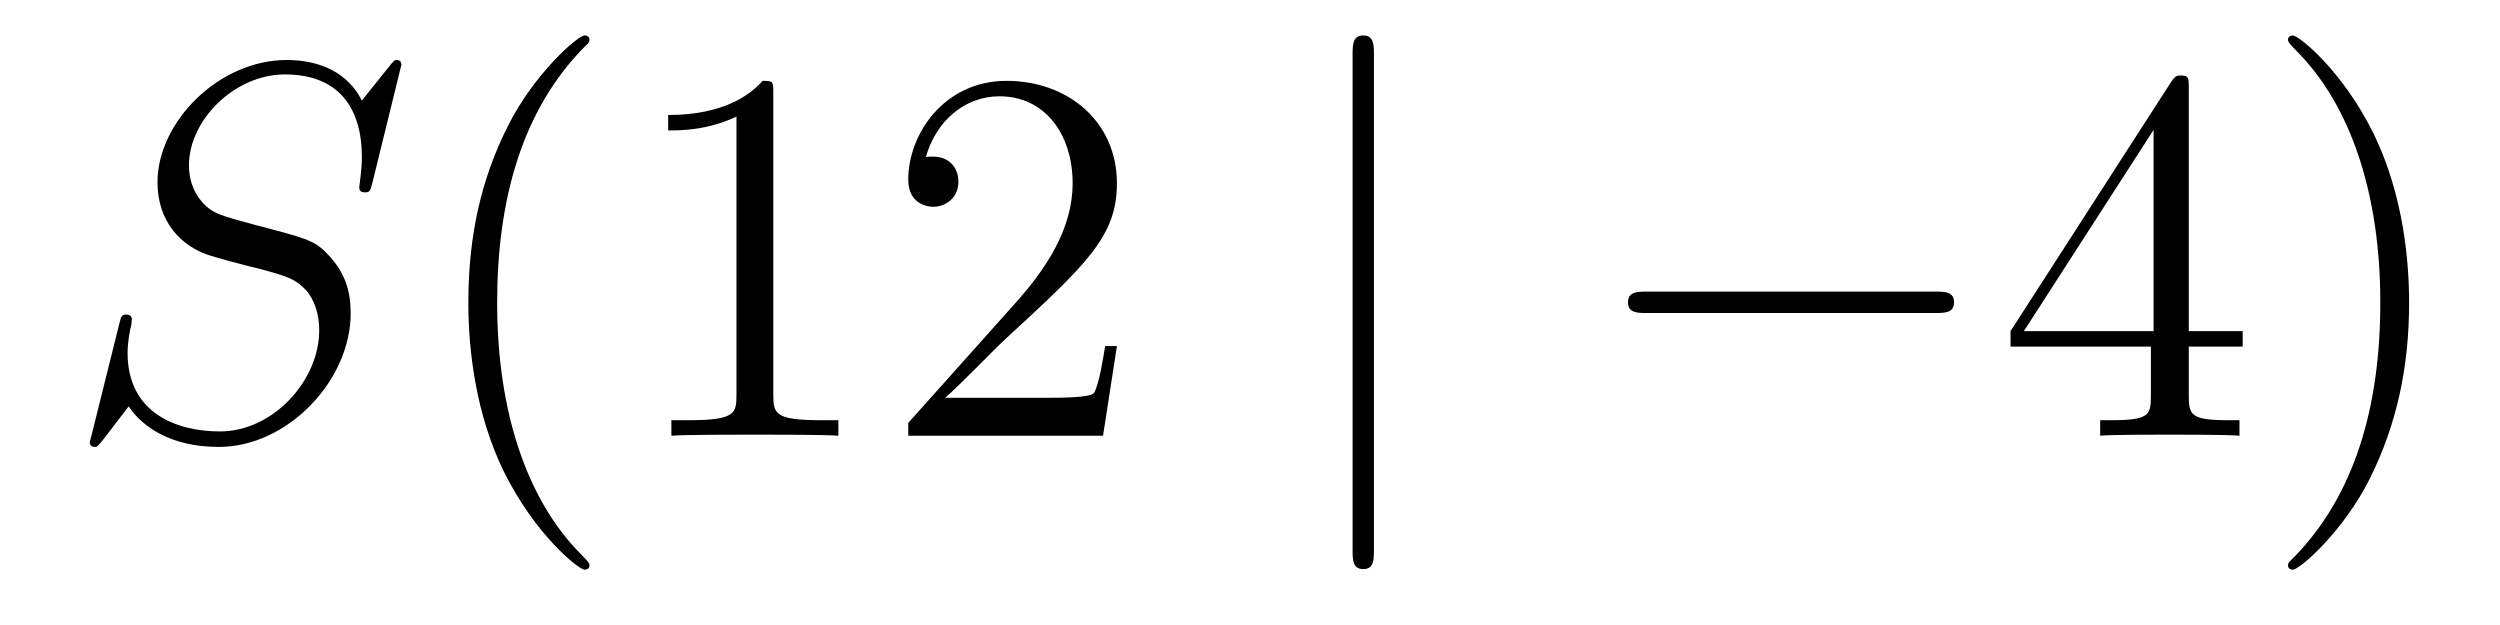 <?xml version='1.0'?>
<!-- This file was generated by dvisvgm 1.14.1 -->
<svg height='14pt' version='1.1' viewBox='0 -14 56 14' width='56pt' xmlns='http://www.w3.org/2000/svg' xmlns:xlink='http://www.w3.org/1999/xlink'>
<g id='page1'>
<g transform='matrix(1 0 0 1 -127 650)'>
<path d='M135.991 -662.548C135.991 -662.656 135.907 -662.656 135.883 -662.656C135.835 -662.656 135.823 -662.644 135.68 -662.464C135.608 -662.381 135.118 -661.759 135.106 -661.747C134.712 -662.524 133.923 -662.656 133.421 -662.656C131.903 -662.656 130.528 -661.269 130.528 -659.918C130.528 -659.022 131.066 -658.496 131.652 -658.293C131.783 -658.245 132.488 -658.053 132.847 -657.97C133.457 -657.802 133.612 -657.754 133.863 -657.492C133.911 -657.432 134.15 -657.157 134.15 -656.595C134.15 -655.483 133.122 -654.336 131.927 -654.336C130.946 -654.336 129.858 -654.754 129.858 -656.093C129.858 -656.32 129.906 -656.607 129.942 -656.727C129.942 -656.762 129.954 -656.822 129.954 -656.846C129.954 -656.894 129.93 -656.953 129.834 -656.953C129.727 -656.953 129.715 -656.93 129.667 -656.727L129.057 -654.276C129.057 -654.264 129.01 -654.108 129.01 -654.097C129.01 -653.989 129.105 -653.989 129.129 -653.989C129.177 -653.989 129.189 -654.001 129.333 -654.18L129.882 -654.897C130.169 -654.467 130.791 -653.989 131.903 -653.989C133.445 -653.989 134.855 -655.483 134.855 -656.977C134.855 -657.48 134.736 -657.922 134.281 -658.364C134.03 -658.615 133.815 -658.675 132.715 -658.962C131.914 -659.177 131.807 -659.213 131.592 -659.404C131.388 -659.607 131.233 -659.894 131.233 -660.301C131.233 -661.305 132.249 -662.333 133.385 -662.333C134.556 -662.333 135.106 -661.616 135.106 -660.48C135.106 -660.169 135.047 -659.847 135.047 -659.799C135.047 -659.691 135.142 -659.691 135.178 -659.691C135.286 -659.691 135.297 -659.727 135.345 -659.918L135.991 -662.548Z' fill-rule='evenodd'/>
<path d='M140.204 -651.335C140.204 -651.371 140.204 -651.395 140.001 -651.598C138.806 -652.806 138.136 -654.778 138.136 -657.217C138.136 -659.536 138.698 -661.532 140.085 -662.943C140.204 -663.05 140.204 -663.074 140.204 -663.11C140.204 -663.182 140.145 -663.206 140.097 -663.206C139.941 -663.206 138.961 -662.345 138.375 -661.173C137.766 -659.966 137.491 -658.687 137.491 -657.217C137.491 -656.152 137.658 -654.73 138.279 -653.451C138.985 -652.017 139.965 -651.239 140.097 -651.239C140.145 -651.239 140.204 -651.263 140.204 -651.335ZM144.322 -661.902C144.322 -662.178 144.322 -662.189 144.083 -662.189C143.796 -661.867 143.198 -661.424 141.967 -661.424V-661.078C142.242 -661.078 142.839 -661.078 143.497 -661.388V-655.16C143.497 -654.73 143.461 -654.587 142.409 -654.587H142.039V-654.24C142.361 -654.264 143.521 -654.264 143.915 -654.264C144.31 -654.264 145.458 -654.264 145.78 -654.24V-654.587H145.41C144.358 -654.587 144.322 -654.73 144.322 -655.16V-661.902ZM152.019 -656.248H151.756C151.72 -656.045 151.624 -655.387 151.505 -655.196C151.421 -655.089 150.74 -655.089 150.381 -655.089H148.17C148.493 -655.364 149.222 -656.129 149.532 -656.416C151.349 -658.089 152.019 -658.711 152.019 -659.894C152.019 -661.269 150.931 -662.189 149.544 -662.189C148.158 -662.189 147.345 -661.006 147.345 -659.978C147.345 -659.368 147.871 -659.368 147.907 -659.368C148.158 -659.368 148.468 -659.547 148.468 -659.93C148.468 -660.265 148.241 -660.492 147.907 -660.492C147.799 -660.492 147.775 -660.492 147.739 -660.48C147.967 -661.293 148.612 -661.843 149.389 -661.843C150.405 -661.843 151.027 -660.994 151.027 -659.894C151.027 -658.878 150.441 -657.993 149.76 -657.228L147.345 -654.527V-654.24H151.708L152.019 -656.248Z' fill-rule='evenodd'/>
<path d='M157.776 -662.775C157.776 -662.99 157.776 -663.206 157.537 -663.206C157.298 -663.206 157.298 -662.99 157.298 -662.775V-651.682C157.298 -651.467 157.298 -651.252 157.537 -651.252C157.776 -651.252 157.776 -651.467 157.776 -651.682V-662.775Z' fill-rule='evenodd'/>
<path d='M170.353 -656.989C170.556 -656.989 170.771 -656.989 170.771 -657.228C170.771 -657.468 170.556 -657.468 170.353 -657.468H163.886C163.683 -657.468 163.467 -657.468 163.467 -657.228C163.467 -656.989 163.683 -656.989 163.886 -656.989H170.353Z' fill-rule='evenodd'/>
<path d='M176.029 -662.022C176.029 -662.249 176.029 -662.309 175.861 -662.309C175.766 -662.309 175.73 -662.309 175.634 -662.166L172.036 -656.583V-656.236H175.18V-655.148C175.18 -654.706 175.156 -654.587 174.283 -654.587H174.044V-654.24C174.319 -654.264 175.264 -654.264 175.598 -654.264S176.889 -654.264 177.164 -654.24V-654.587H176.925C176.064 -654.587 176.029 -654.706 176.029 -655.148V-656.236H177.236V-656.583H176.029V-662.022ZM175.24 -661.09V-656.583H172.335L175.24 -661.09ZM180.964 -657.217C180.964 -658.125 180.845 -659.607 180.175 -660.994C179.47 -662.428 178.49 -663.206 178.358 -663.206C178.31 -663.206 178.251 -663.182 178.251 -663.11C178.251 -663.074 178.251 -663.05 178.454 -662.847C179.649 -661.64 180.319 -659.667 180.319 -657.228C180.319 -654.909 179.757 -652.913 178.37 -651.502C178.251 -651.395 178.251 -651.371 178.251 -651.335C178.251 -651.263 178.31 -651.239 178.358 -651.239C178.514 -651.239 179.494 -652.1 180.08 -653.272C180.689 -654.491 180.964 -655.782 180.964 -657.217Z' fill-rule='evenodd'/>
</g>
</g>
</svg>
